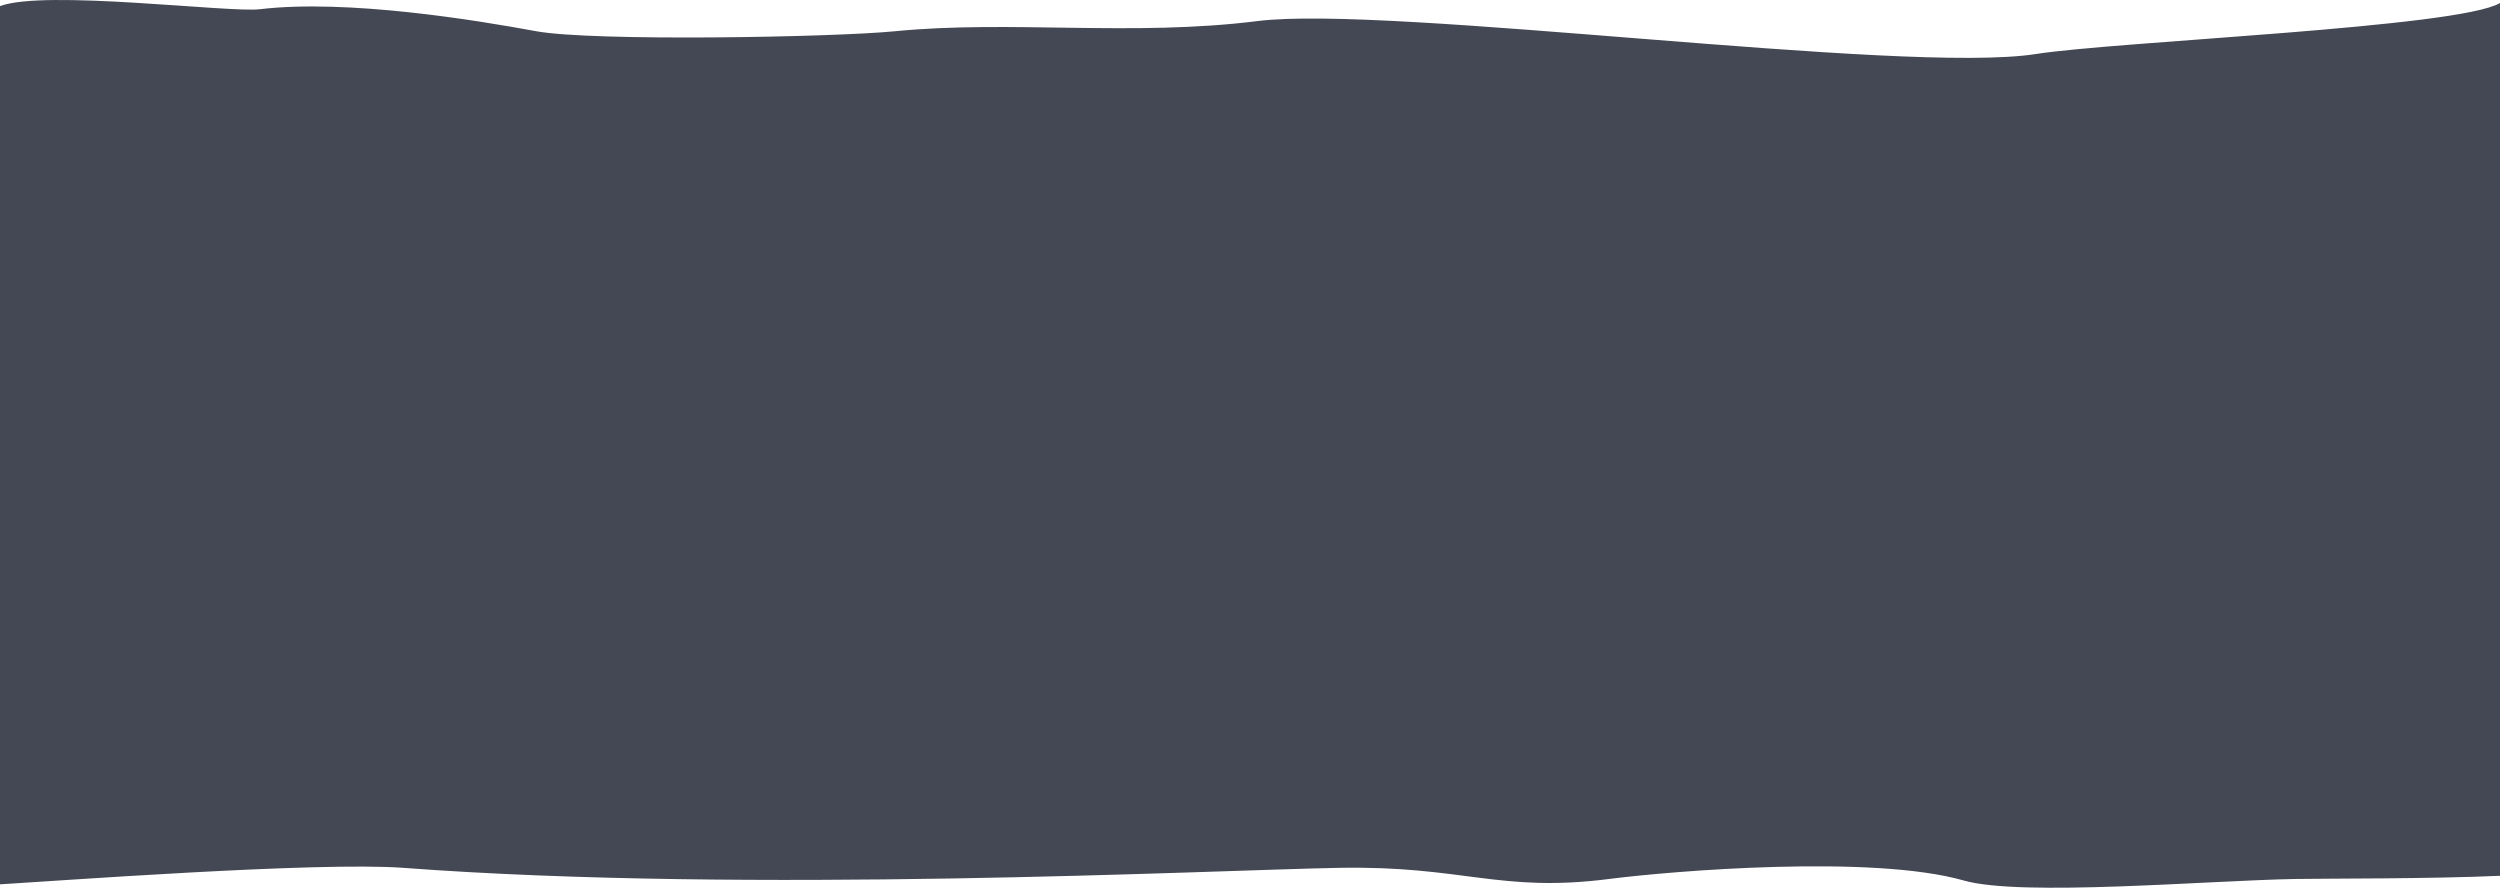 <?xml version="1.0" encoding="UTF-8"?> <svg xmlns="http://www.w3.org/2000/svg" width="1835" height="652" viewBox="0 0 1835 652" fill="none"> <path d="M1691.26 564.066C1785.3 564.282 1807.48 564.066 1835 564.066L1835 642.839C1783.3 645.169 1707.09 644.767 1684.65 645.169C1620.41 646.32 1483.39 658.303 1441.51 646.32C1374 627 1226.66 639.326 1181.09 645.169C1100.5 655.5 1074.16 635.257 982.5 637C886.665 638.822 549.5 656 296 637C233.3 632.301 37.175 646.96 0 649.1V565.485V564.066L188.852 564.066L376.175 564.066L657.542 564.066H904.502H1435.89C1512.35 564.066 1626.31 563.917 1691.26 564.066Z" fill="#444854"></path> <path d="M143.742 567.562C49.698 566.136 27.525 567.562 0 567.562V4.492C32.429 -7.848 168.177 9.439 190.619 6.777C254.854 -0.842 349.947 14.877 393.486 22.902C434.823 30.521 611.335 27.424 657.278 22.902C741.335 14.628 831.375 27.001 923.037 15.46C1018.87 3.394 1397.61 54.764 1494.1 39.682C1554.46 30.248 1804.81 20.331 1835 2.207V558.169V567.563C1789.12 567.562 1695.85 567.562 1646.15 567.562C1596.45 567.563 1501.64 567.563 1458.82 567.563L1177.46 567.562H930.498C876.757 567.562 639.645 567.562 497.433 567.562L399.112 567.562C322.654 567.562 208.688 568.547 143.742 567.562Z" fill="#444854"></path> </svg> 